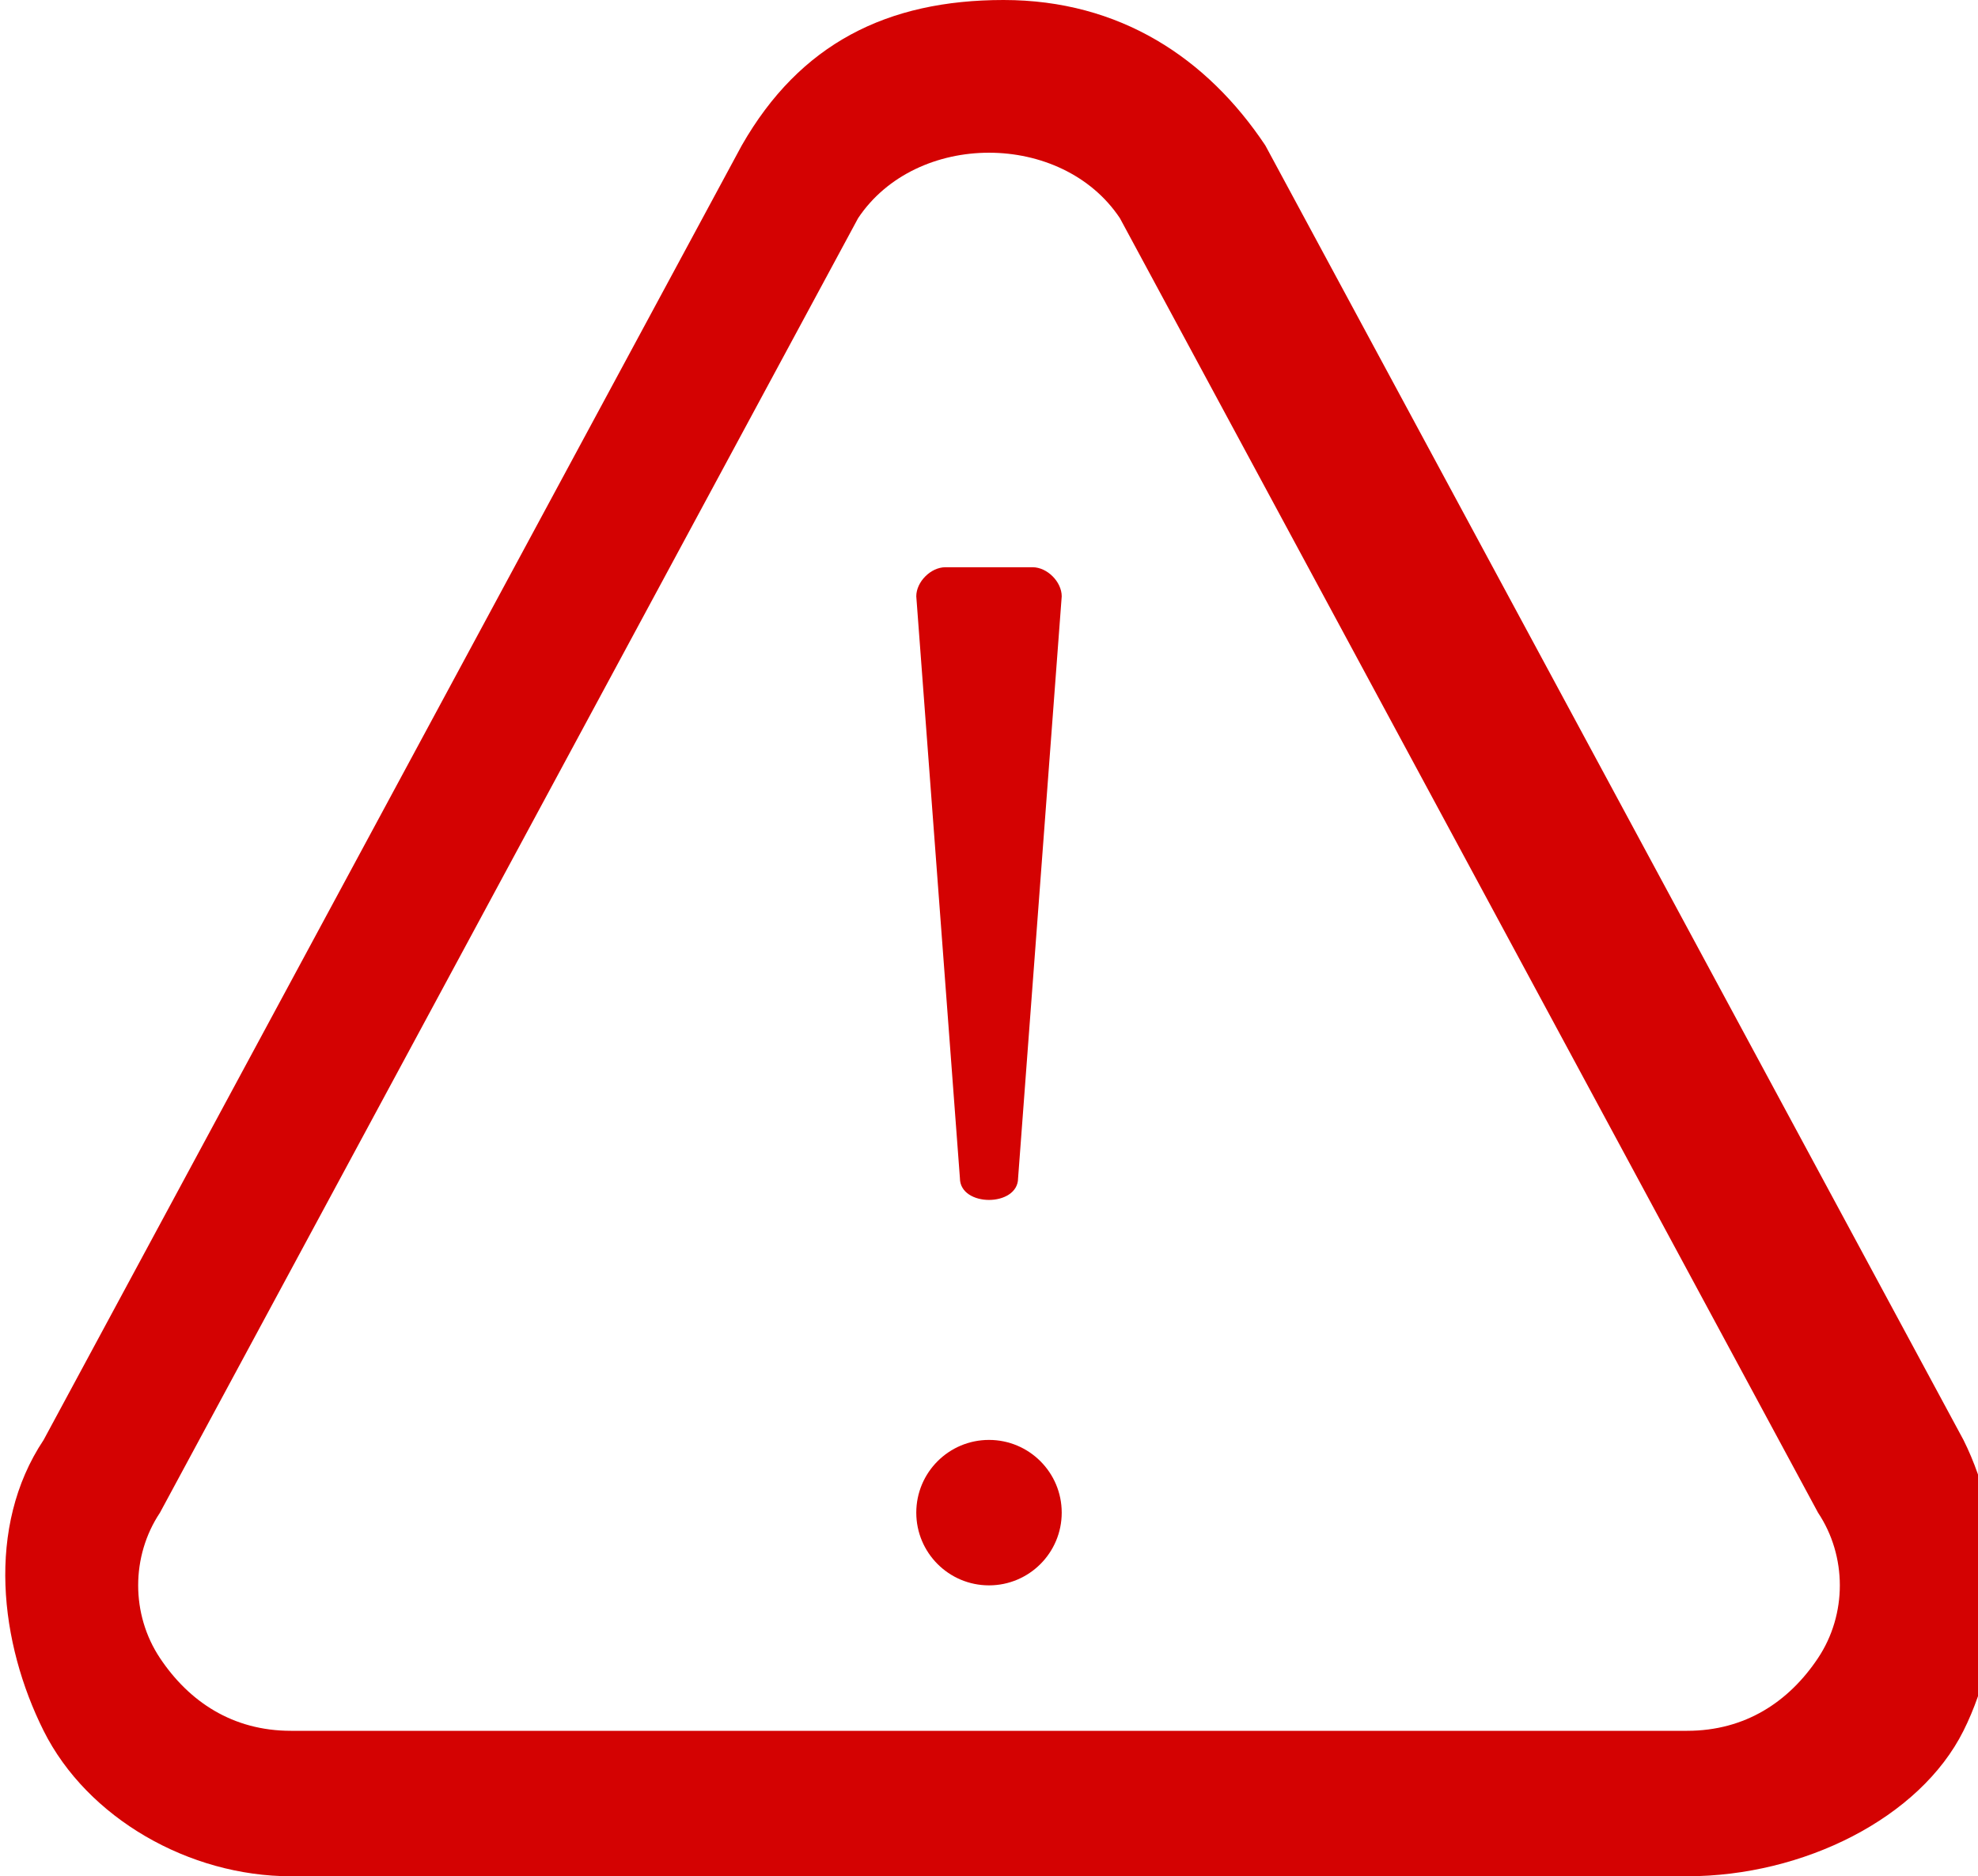 <?xml version="1.0" encoding="utf-8"?>
<!-- Generator: Adobe Illustrator 27.0.0, SVG Export Plug-In . SVG Version: 6.00 Build 0)  -->
<!DOCTYPE svg PUBLIC "-//W3C//DTD SVG 1.1//EN" "http://www.w3.org/Graphics/SVG/1.1/DTD/svg11.dtd">
<svg version="1.1" id="Layer_1" xmlns:x="http://ns.adobe.com/Extensibility/1.0/" xmlns:i="http://ns.adobe.com/AdobeIllustrator/10.0/" xmlns:graph="http://ns.adobe.com/Graphs/1.0/"
	 xmlns="http://www.w3.org/2000/svg" xmlns:xlink="http://www.w3.org/1999/xlink" x="0px" y="0px" width="13.6px" height="12.9px"
	 viewBox="0 0 13.6 12.9" style="enable-background:new 0 0 13.6 12.9;" xml:space="preserve">
<style type="text/css">
	.st0{fill:#D40202;}
</style>
<g>
	<g>
		<path class="st0" d="M11.6,12.9H2c-0.7,0-1.4-0.4-1.7-1s-0.4-1.4,0-2L5.1,1c0.4-0.7,1-1,1.8-1s1.4,0.4,1.8,1l4.8,8.9
			c0.3,0.6,0.3,1.4,0,2S12.4,12.9,11.6,12.9z M5.9,1.5l-4.8,8.9c-0.2,0.3-0.2,0.7,0,1s0.5,0.5,0.9,0.5h9.6c0.4,0,0.7-0.2,0.9-0.5
			c0.2-0.3,0.2-0.7,0-1L7.7,1.5C7.3,0.9,6.3,0.9,5.9,1.5z"/>
	</g>
	<path class="st0" d="M6.5,3.9h0.6c0.1,0,0.2,0.1,0.2,0.2L7,8.1c0,0.2-0.4,0.2-0.4,0l-0.3-4C6.3,4,6.4,3.9,6.5,3.9z"/>
	<circle class="st0" cx="6.8" cy="10.4" r="0.5"/>
</g>
</svg>